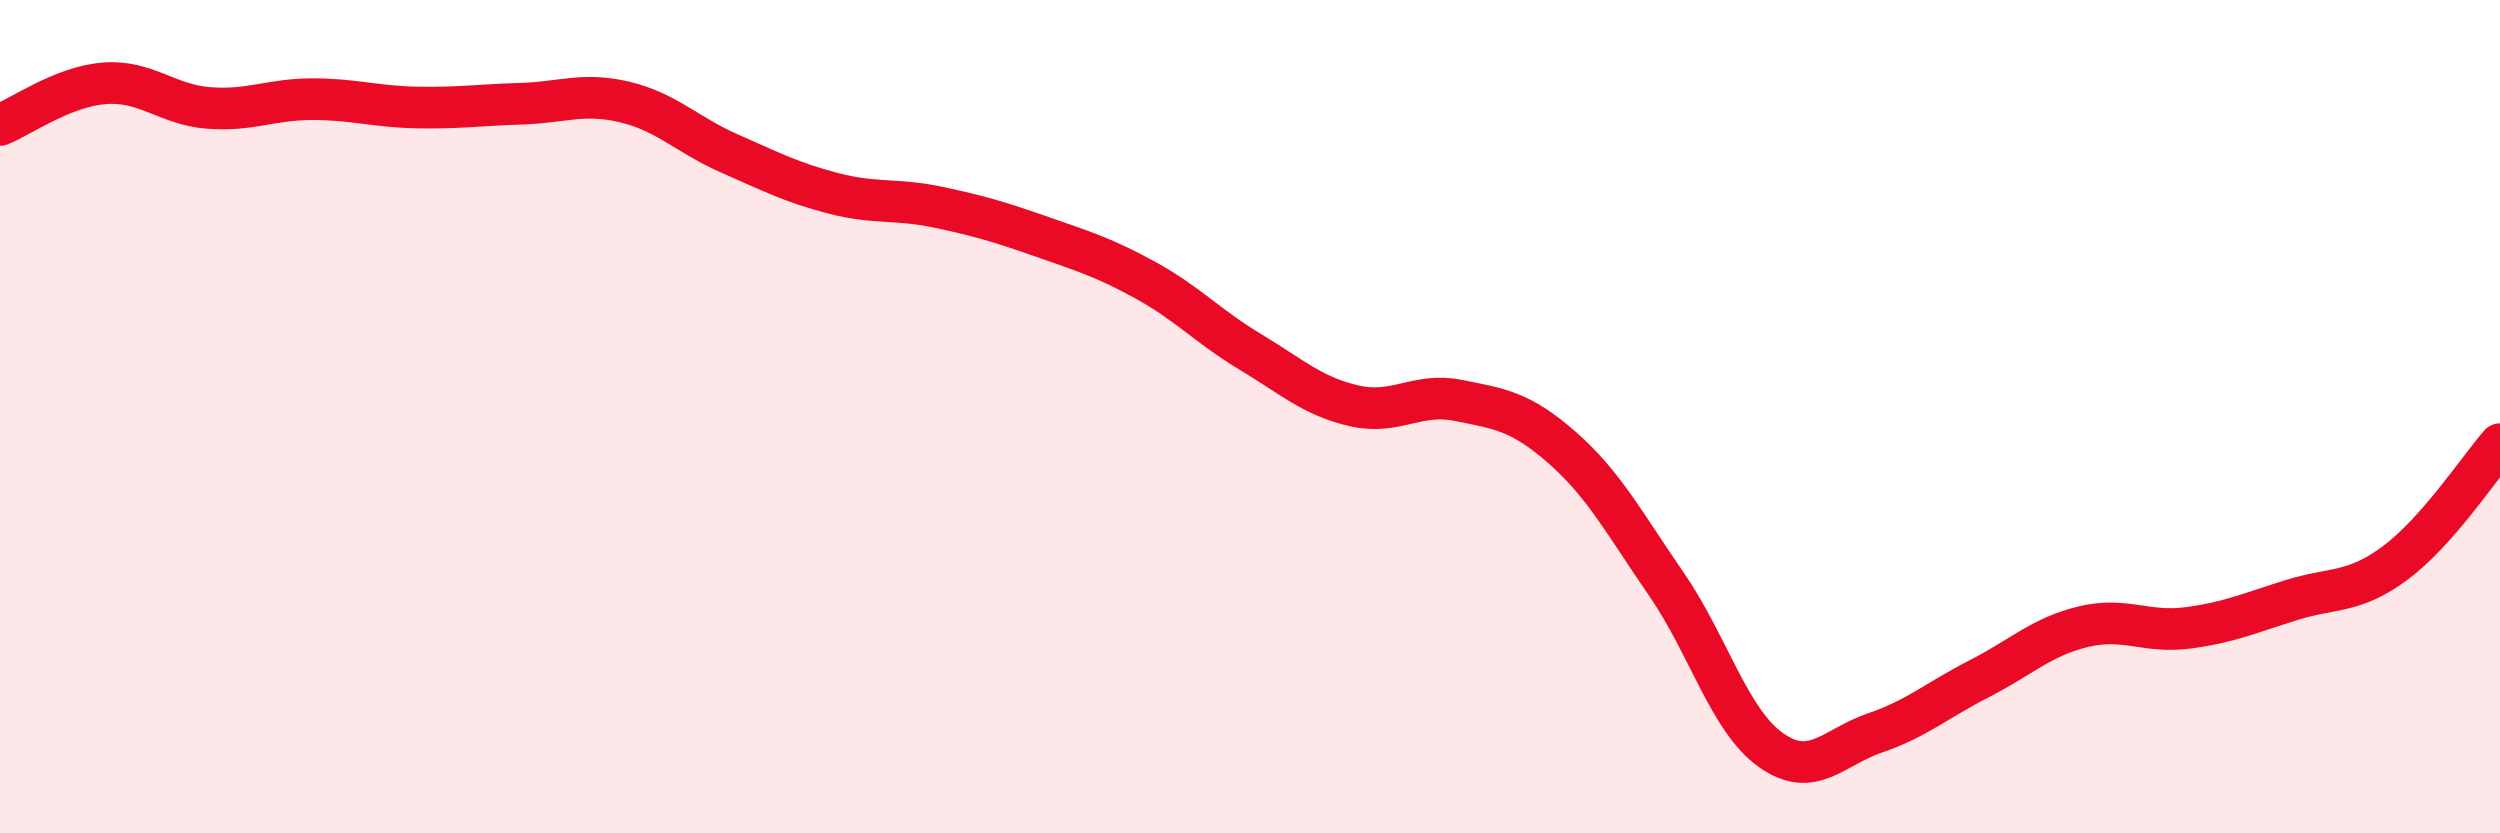 
    <svg width="60" height="20" viewBox="0 0 60 20" xmlns="http://www.w3.org/2000/svg">
      <path
        d="M 0,3 C 0.5,2.8 1.5,2.08 2.5,2 C 3.5,1.92 4,2.51 5,2.59 C 6,2.67 6.5,2.38 7.5,2.38 C 8.5,2.38 9,2.56 10,2.58 C 11,2.6 11.5,2.52 12.5,2.49 C 13.5,2.46 14,2.21 15,2.45 C 16,2.69 16.5,3.24 17.5,3.68 C 18.5,4.12 19,4.38 20,4.64 C 21,4.9 21.5,4.76 22.5,4.97 C 23.5,5.18 24,5.33 25,5.68 C 26,6.03 26.5,6.18 27.5,6.73 C 28.5,7.28 29,7.84 30,8.44 C 31,9.04 31.5,9.51 32.5,9.74 C 33.5,9.97 34,9.41 35,9.61 C 36,9.81 36.5,9.87 37.5,10.75 C 38.5,11.63 39,12.58 40,14.03 C 41,15.48 41.5,17.29 42.5,18 C 43.5,18.71 44,17.93 45,17.59 C 46,17.25 46.5,16.8 47.5,16.29 C 48.5,15.78 49,15.28 50,15.04 C 51,14.8 51.5,15.2 52.5,15.07 C 53.5,14.94 54,14.71 55,14.4 C 56,14.09 56.5,14.25 57.5,13.5 C 58.5,12.75 59.5,11.23 60,10.66L60 20L0 20Z"
        fill="#EB0A25"
        opacity="0.1"
        stroke-linecap="round"
        stroke-linejoin="round"
      />
      <path
        d="M 0,3 C 0.5,2.8 1.5,2.08 2.5,2 C 3.5,1.92 4,2.51 5,2.59 C 6,2.67 6.5,2.38 7.5,2.38 C 8.5,2.38 9,2.56 10,2.58 C 11,2.6 11.5,2.52 12.5,2.49 C 13.5,2.46 14,2.21 15,2.45 C 16,2.69 16.5,3.24 17.5,3.68 C 18.5,4.12 19,4.38 20,4.64 C 21,4.9 21.5,4.76 22.5,4.97 C 23.5,5.18 24,5.33 25,5.68 C 26,6.03 26.5,6.18 27.5,6.73 C 28.5,7.28 29,7.84 30,8.44 C 31,9.04 31.5,9.51 32.5,9.74 C 33.5,9.97 34,9.41 35,9.61 C 36,9.81 36.5,9.87 37.5,10.75 C 38.5,11.63 39,12.58 40,14.03 C 41,15.48 41.5,17.29 42.5,18 C 43.5,18.71 44,17.93 45,17.59 C 46,17.25 46.5,16.8 47.5,16.29 C 48.5,15.78 49,15.28 50,15.04 C 51,14.8 51.5,15.2 52.5,15.07 C 53.5,14.94 54,14.71 55,14.4 C 56,14.09 56.5,14.25 57.5,13.5 C 58.5,12.75 59.5,11.23 60,10.66"
        stroke="#EB0A25"
        stroke-width="1"
        fill="none"
        stroke-linecap="round"
        stroke-linejoin="round"
      />
    </svg>
  